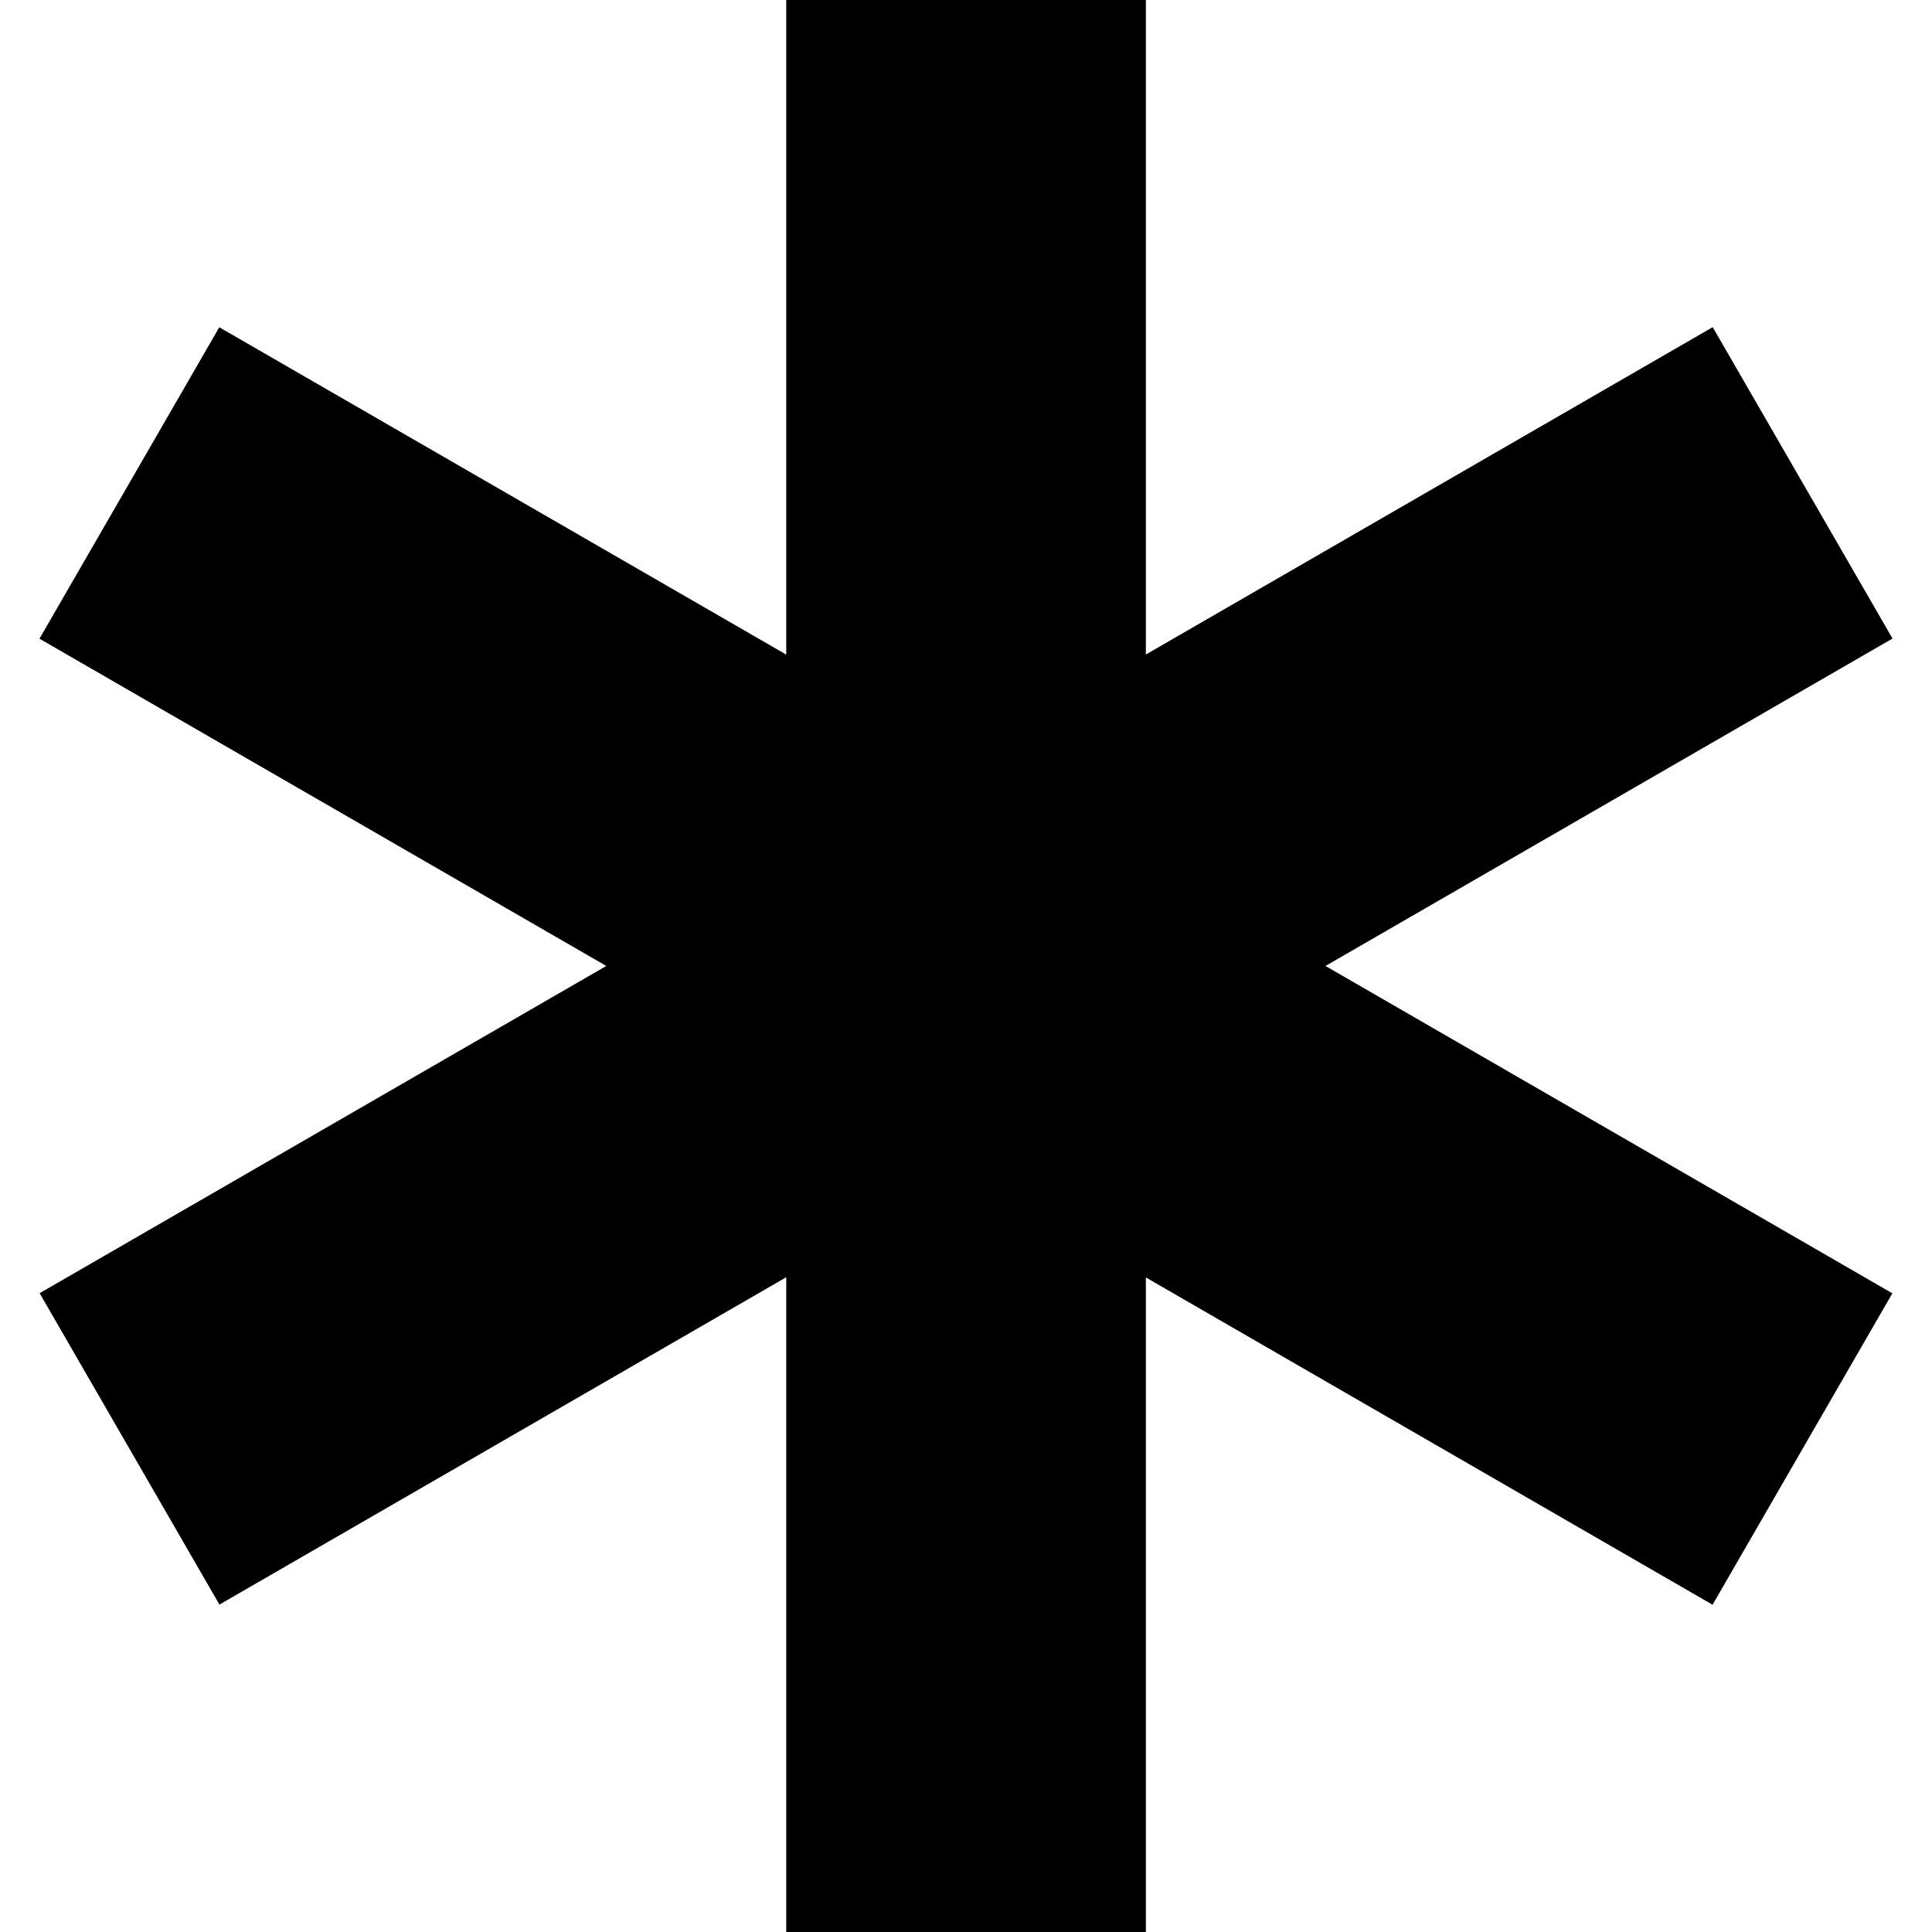 <?xml version="1.0" encoding="utf-8"?>

<!DOCTYPE svg PUBLIC "-//W3C//DTD SVG 1.1//EN" "http://www.w3.org/Graphics/SVG/1.1/DTD/svg11.dtd">
<!-- Uploaded to: SVG Repo, www.svgrepo.com, Generator: SVG Repo Mixer Tools -->
<svg height="800px" width="800px" version="1.1" id="_x32_" xmlns="http://www.w3.org/2000/svg" xmlns:xlink="http://www.w3.org/1999/xlink" 
	 viewBox="0 0 512 512"  xml:space="preserve">
<style type="text/css">
	.st0{fill:#000000;}
</style>
<g>
	<polygon class="st0" points="501.539,169.221 453.886,86.7 303.669,173.449 303.669,0 208.365,0 208.365,173.479 58.114,86.73 
		10.461,169.261 160.674,255.99 10.501,342.71 58.154,425.231 208.365,338.482 208.365,512 303.669,512 303.669,338.542 
		453.846,425.271 501.499,342.74 351.267,255.99 	"/>
</g>
</svg>